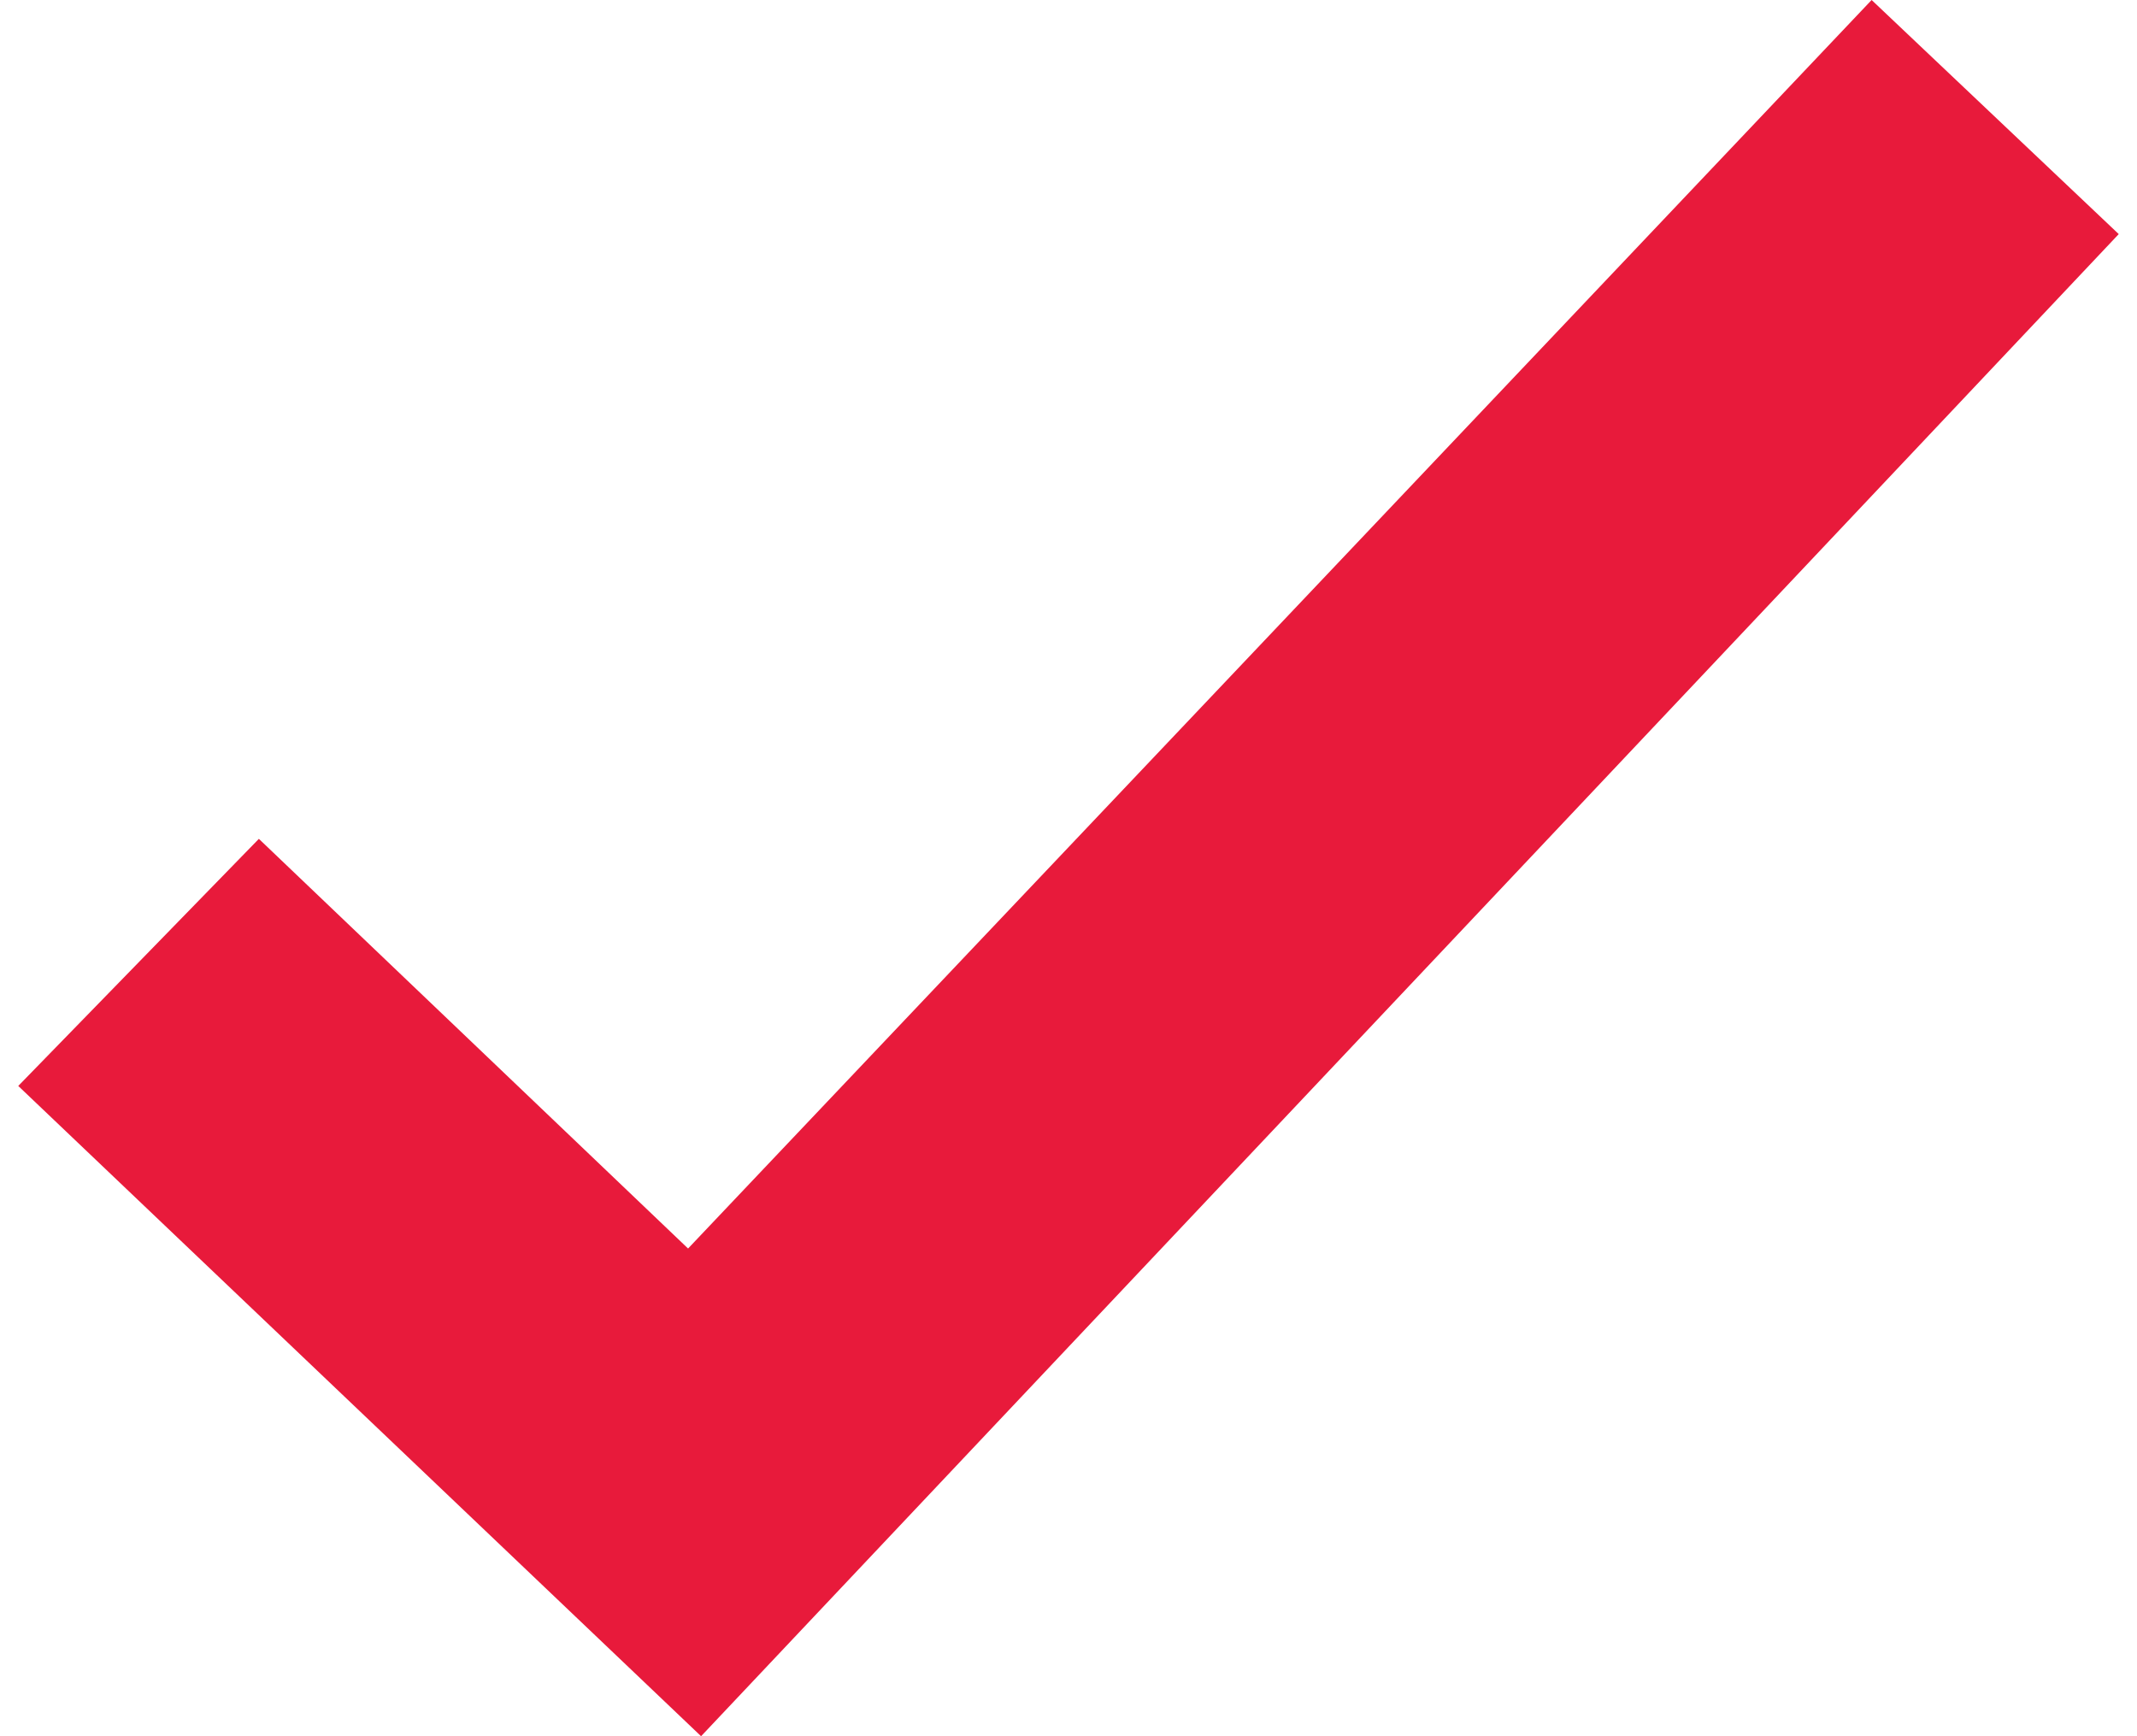 <?xml version="1.0" encoding="UTF-8"?><svg xmlns="http://www.w3.org/2000/svg" id="Layer_16851887ce98e8" data-name="Layer 1" viewBox="0 0 32.3 26.7" aria-hidden="true" width="32px" height="26px">
  <defs><linearGradient class="cerosgradient" data-cerosgradient="true" id="CerosGradient_idf80fbd739" gradientUnits="userSpaceOnUse" x1="50%" y1="100%" x2="50%" y2="0%"><stop offset="0%" stop-color="#d1d1d1"/><stop offset="100%" stop-color="#d1d1d1"/></linearGradient><linearGradient/>
    <style>
      .cls-1-6851887ce98e8{
        fill: #e81a3b;
        stroke-width: 0px;
      }
    </style>
  </defs>
  <g id="Magnifying_check6851887ce98e8" data-name="Magnifying check">
    <polygon class="cls-1-6851887ce98e8" points="10.5 26.7 0 16.7 3.7 12.9 10.3 19.2 28.5 0 32.3 3.6 10.5 26.7"/>
  </g>
</svg>